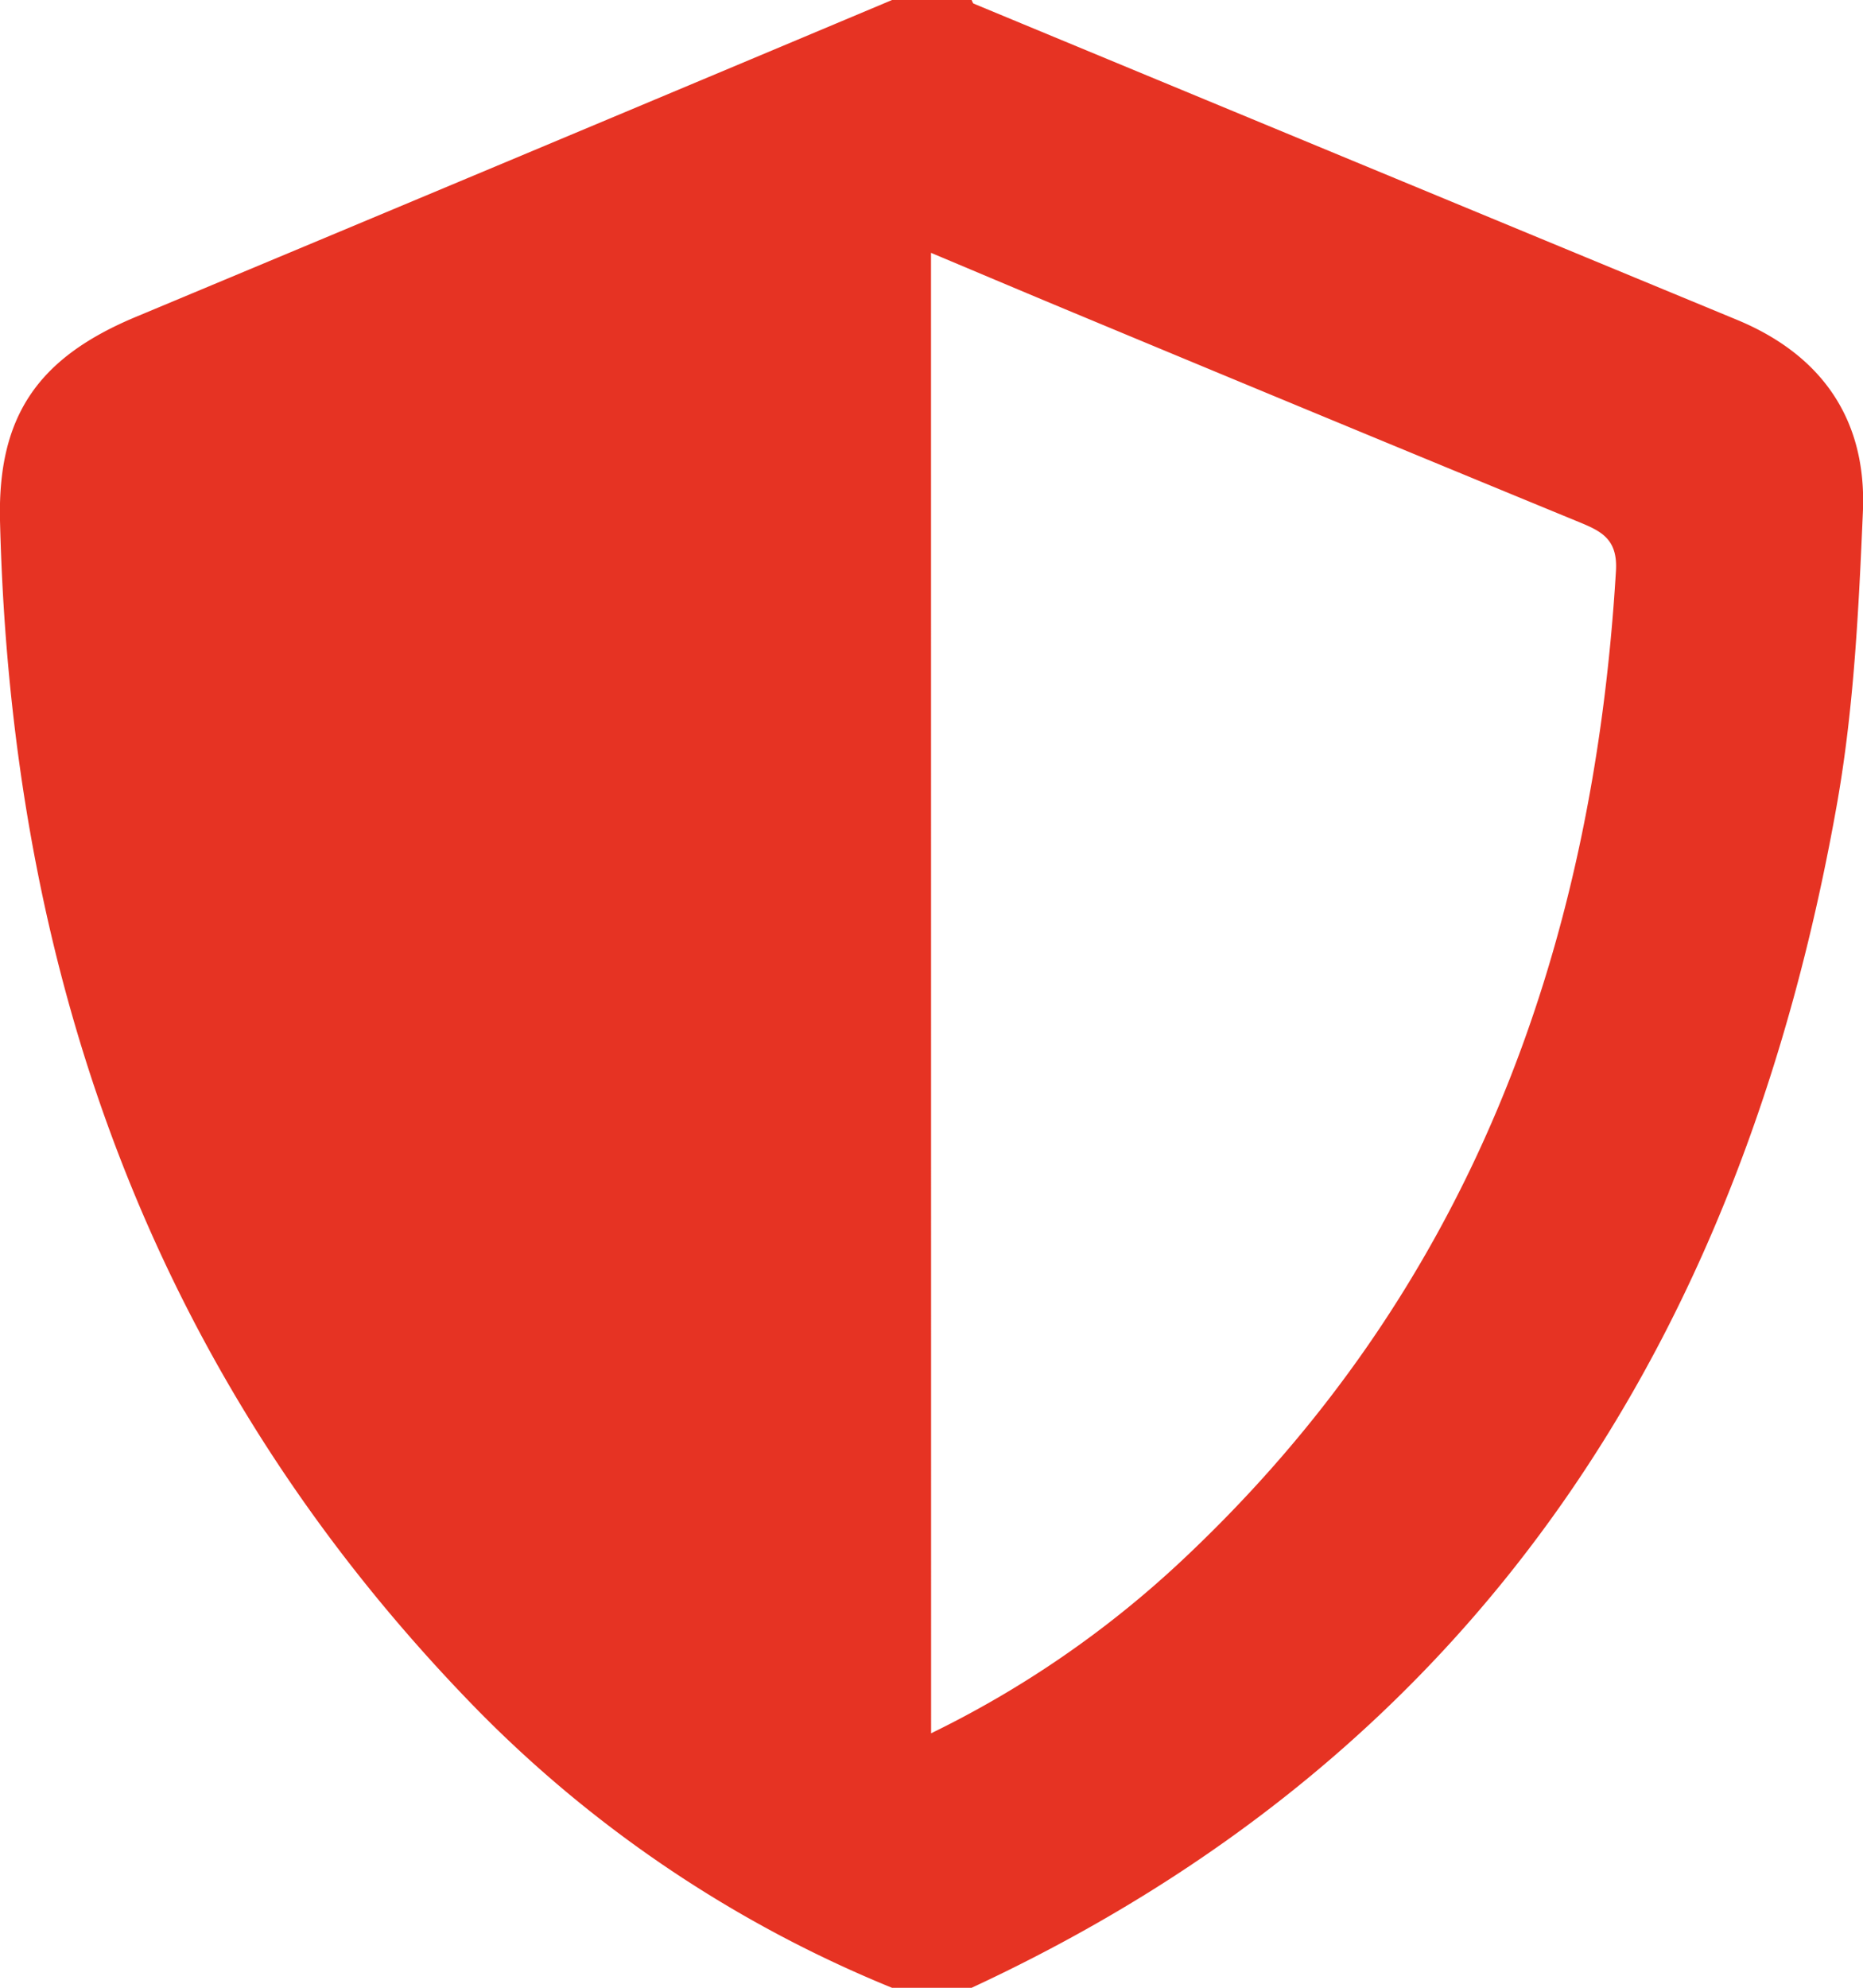 <svg xmlns="http://www.w3.org/2000/svg" id="Layer_1" data-name="Layer 1" viewBox="0 0 210.93 225"><defs><style>.cls-1{fill:#e63323;}</style></defs><path class="cls-1" d="M110,225h-9a139.79,139.79,0,0,1-46.8-31.31C17.51,156.28,1.24,110.57,0,58.9-.27,47,4.39,40.47,15.33,35.89Q58.17,18,101,0h9c.09.14.13.37.26.42q43.17,17.9,86.35,35.76c9.7,4,14.75,11.35,14.31,21.71-.47,10.94-1,22-2.87,32.74C197.37,151.37,167.48,198.3,110,225Zm-4.58-28.81a115.15,115.15,0,0,0,28.32-19.49c32.4-30.33,46.62-68.64,49.22-112.1.21-3.62-1.7-4.49-4.26-5.54Q150.61,47.5,122.57,35.82c-5.59-2.32-11.16-4.68-17.16-7.2Z"></path></svg>
